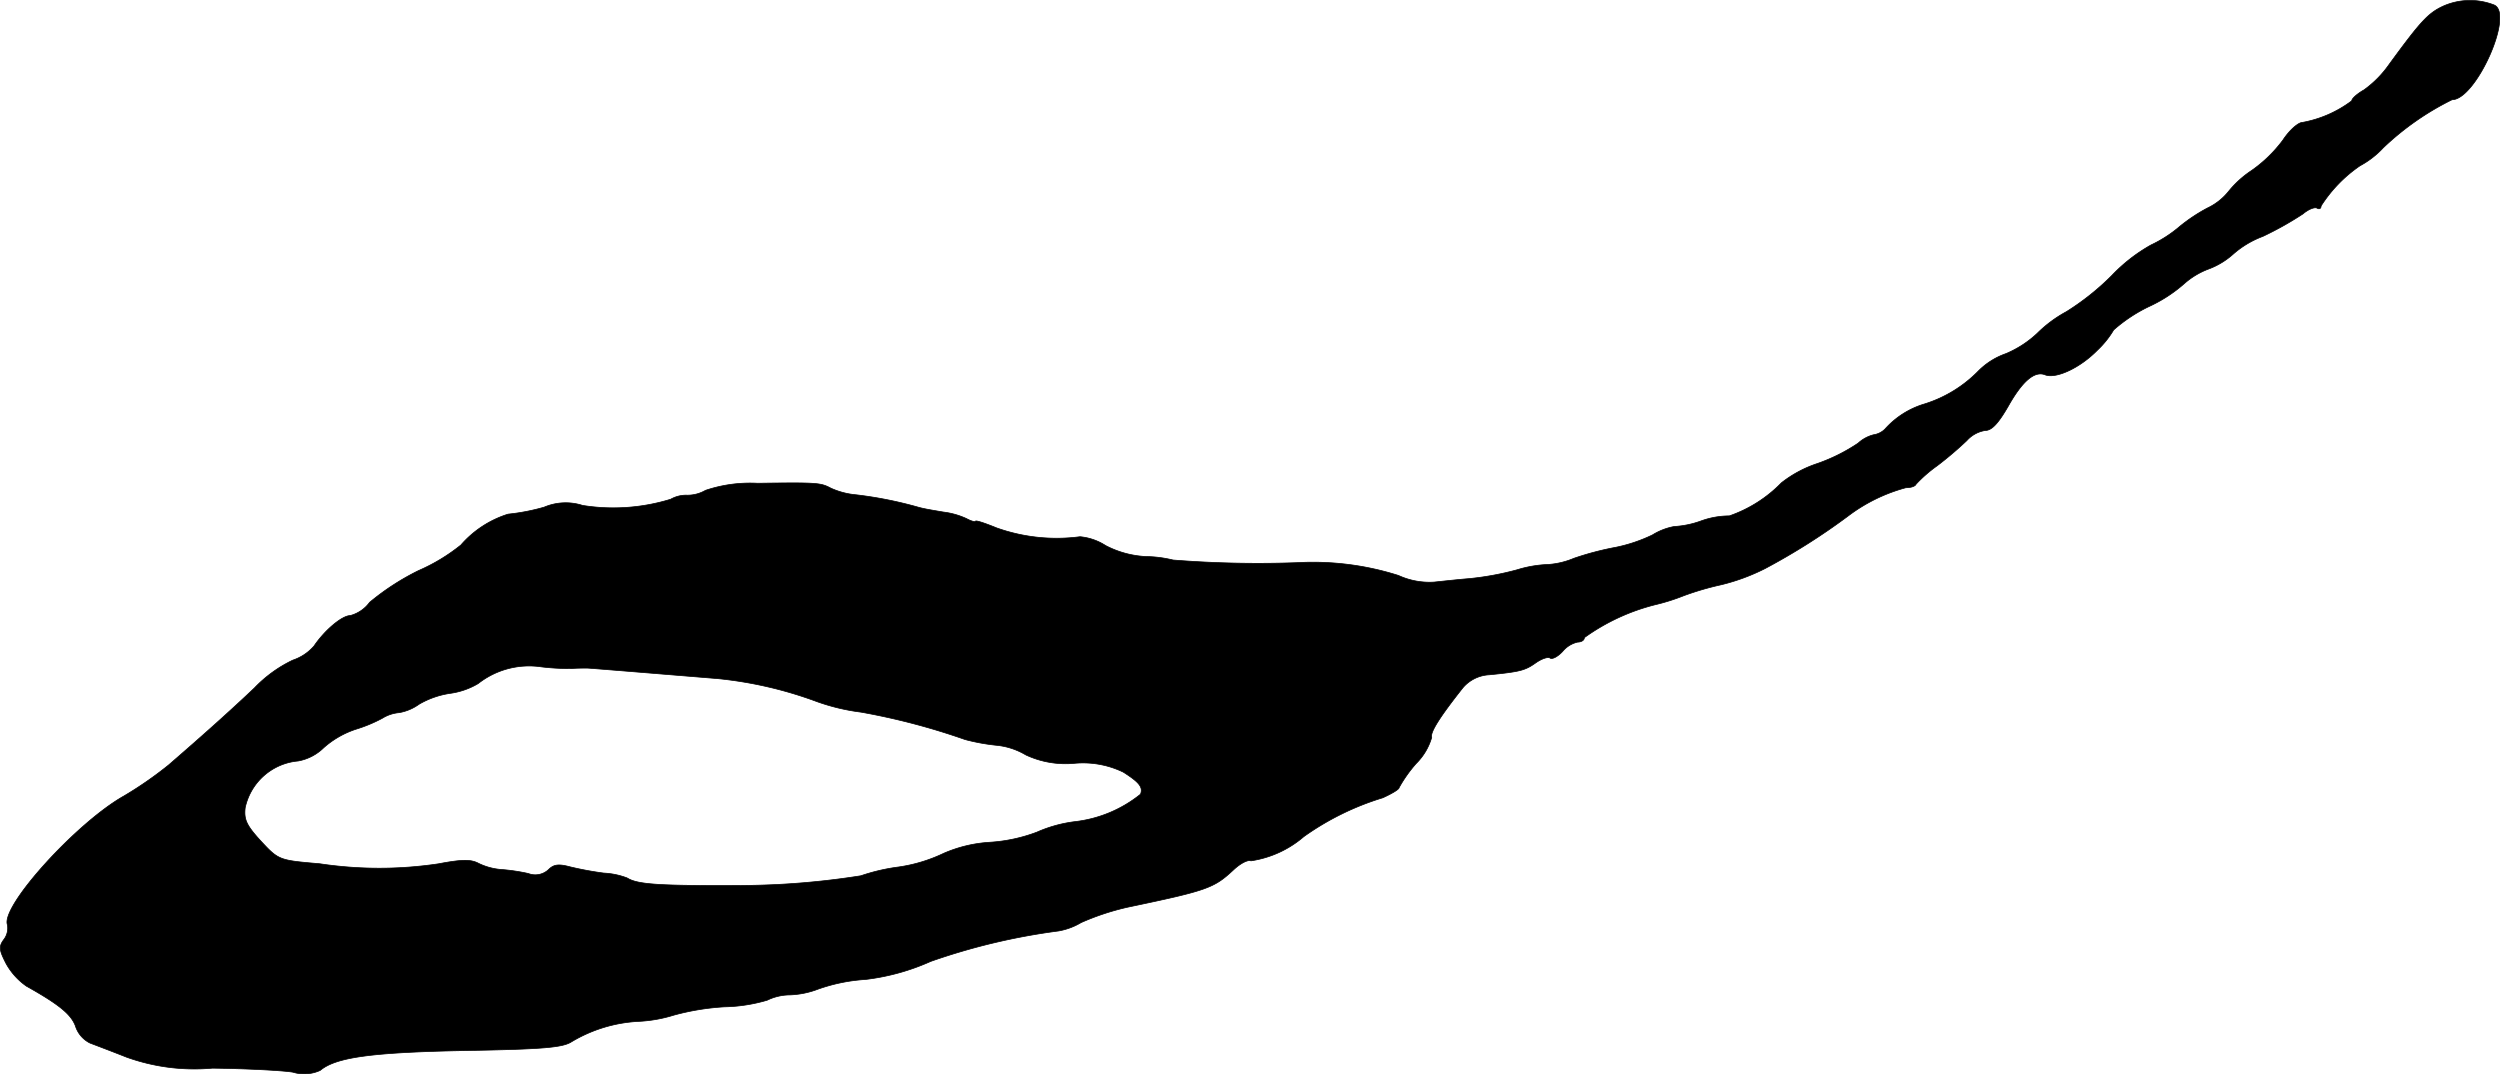 <?xml version="1.0" encoding="UTF-8"?>
<svg xmlns="http://www.w3.org/2000/svg"
     version="1.1"
     width="12.111mm"
     height="5.204mm"
     viewBox="0 0 34.331 14.751">
   <defs>
      <style type="text/css"><![CDATA[
      .a {
        stroke: #000;
        stroke-linecap: round;
        stroke-linejoin: round;
        stroke-width: 0.01px;
      }
    ]]></style>
   </defs>
   <path class="a"
         d="M33.555.082c-.212.097-.315.212-.745.8a1.463,1.463,0,0,1-.345.351c-.097.055-.17.121-.17.151a1.604,1.604,0,0,1-.678.297c-.055,0-.176.103-.267.242a1.883,1.883,0,0,1-.43.418,1.397,1.397,0,0,0-.315.285.817.817,0,0,1-.291.23,2.321,2.321,0,0,0-.382.254,1.766,1.766,0,0,1-.394.254A2.284,2.284,0,0,0,29,3.783a3.502,3.502,0,0,1-.624.497,1.757,1.757,0,0,0-.4.297,1.444,1.444,0,0,1-.43.279.996.996,0,0,0-.376.236,1.772,1.772,0,0,1-.739.454,1.181,1.181,0,0,0-.545.345.278.278,0,0,1-.157.079.493.493,0,0,0-.212.115,2.449,2.449,0,0,1-.557.279A1.621,1.621,0,0,0,24.463,6.63a1.83,1.83,0,0,1-.715.454,1.15,1.15,0,0,0-.382.067,1.302,1.302,0,0,1-.376.079.861.861,0,0,0-.297.115,2.139,2.139,0,0,1-.503.17,4.068,4.068,0,0,0-.575.151,1.104,1.104,0,0,1-.351.085,1.641,1.641,0,0,0-.43.073,4.014,4.014,0,0,1-.654.121c-.151.012-.369.036-.485.048a1.025,1.025,0,0,1-.491-.091,3.876,3.876,0,0,0-1.387-.176,14.9,14.9,0,0,1-1.708-.036,1.66,1.66,0,0,0-.376-.048,1.34,1.34,0,0,1-.551-.151.78.78,0,0,0-.351-.121,2.459,2.459,0,0,1-1.145-.121c-.164-.067-.291-.109-.291-.091,0,.012-.055,0-.121-.036a1.065,1.065,0,0,0-.321-.091c-.103-.018-.26-.042-.345-.067a5.479,5.479,0,0,0-.854-.17,1.062,1.062,0,0,1-.345-.091c-.139-.073-.176-.079-1.005-.067a1.927,1.927,0,0,0-.715.097.5.5,0,0,1-.248.067.427.427,0,0,0-.23.055,2.676,2.676,0,0,1-1.211.085.757.757,0,0,0-.527.024A2.818,2.818,0,0,1,6.977,7.06a1.424,1.424,0,0,0-.648.424,2.547,2.547,0,0,1-.581.351,3.389,3.389,0,0,0-.672.436.484.484,0,0,1-.267.182c-.109,0-.345.194-.497.418a.662.662,0,0,1-.291.194,1.799,1.799,0,0,0-.527.382c-.333.315-.684.63-1.181,1.06a5.186,5.186,0,0,1-.612.424c-.654.369-1.696,1.52-1.599,1.769a.26.26,0,0,1-.048.2c-.073.097-.067.145.03.333a.925.925,0,0,0,.279.309c.454.254.612.388.672.545a.395.395,0,0,0,.2.236c.079.03.303.115.503.194a2.752,2.752,0,0,0,1.181.151c.448.006.945.03,1.102.055a.53.53,0,0,0,.376-.024c.218-.182.709-.248,1.999-.273,1.072-.018,1.333-.042,1.454-.121a1.989,1.989,0,0,1,.915-.279,1.939,1.939,0,0,0,.485-.085,3.379,3.379,0,0,1,.697-.115,2.223,2.223,0,0,0,.588-.091.731.731,0,0,1,.315-.073,1.2,1.2,0,0,0,.351-.067,2.394,2.394,0,0,1,.684-.145,3.064,3.064,0,0,0,.896-.248,8.723,8.723,0,0,1,1.756-.418.908.908,0,0,0,.309-.115,3.468,3.468,0,0,1,.642-.212c1.096-.23,1.181-.26,1.454-.515.091-.085.194-.139.236-.121a1.434,1.434,0,0,0,.727-.333,3.762,3.762,0,0,1,1.084-.533c.121-.055.224-.115.224-.139a1.858,1.858,0,0,1,.236-.333.831.831,0,0,0,.212-.357c-.024-.067.109-.279.43-.684a.51.51,0,0,1,.363-.176c.424-.042.491-.061.636-.164.079-.055.164-.085.194-.067.03.024.109-.018.176-.091a.374.374,0,0,1,.206-.127c.048,0,.091-.024.091-.061a2.86,2.86,0,0,1,.981-.454,2.792,2.792,0,0,0,.382-.121,3.967,3.967,0,0,1,.515-.151,2.772,2.772,0,0,0,.606-.224,8.89,8.89,0,0,0,1.139-.721,2.308,2.308,0,0,1,.793-.388c.067,0,.127-.018.139-.048a1.919,1.919,0,0,1,.291-.254,4.975,4.975,0,0,0,.406-.345.431.431,0,0,1,.254-.139c.091,0,.182-.103.315-.333.194-.345.363-.491.509-.43.151.055.478-.097.715-.339a1.281,1.281,0,0,0,.224-.279,2.111,2.111,0,0,1,.485-.321,1.98,1.98,0,0,0,.485-.315,1.064,1.064,0,0,1,.333-.2,1.063,1.063,0,0,0,.333-.2,1.306,1.306,0,0,1,.412-.248,4.477,4.477,0,0,0,.551-.309c.079-.067.164-.097.194-.079s.055.006.055-.03a1.926,1.926,0,0,1,.533-.551,1.243,1.243,0,0,0,.321-.248,3.798,3.798,0,0,1,.945-.66c.327,0,.86-1.187.575-1.302A.91.91,0,0,0,33.555.082ZM7.855,9.18c.067-.006.164-.006.212-.006.097.006,1.205.097,1.793.145a5.471,5.471,0,0,1,1.357.315,2.84,2.84,0,0,0,.606.145,9.195,9.195,0,0,1,1.429.376,2.73,2.73,0,0,0,.43.079.974.974,0,0,1,.406.133,1.289,1.289,0,0,0,.666.115,1.268,1.268,0,0,1,.672.121c.218.139.273.206.236.303a1.753,1.753,0,0,1-.896.376,1.858,1.858,0,0,0-.527.145,2.214,2.214,0,0,1-.648.139,1.871,1.871,0,0,0-.63.151,2.144,2.144,0,0,1-.618.188,2.655,2.655,0,0,0-.521.121,10.773,10.773,0,0,1-1.605.133c-1.163.006-1.46-.012-1.605-.103a1.044,1.044,0,0,0-.321-.067,4.478,4.478,0,0,1-.46-.085c-.157-.042-.224-.036-.297.036a.266.266,0,0,1-.279.055,2.589,2.589,0,0,0-.369-.055.864.864,0,0,1-.315-.085c-.103-.055-.224-.055-.545.006a5.49,5.49,0,0,1-1.635,0c-.557-.048-.563-.048-.806-.309-.2-.218-.236-.297-.218-.46a.817.817,0,0,1,.727-.642.674.674,0,0,0,.351-.182,1.255,1.255,0,0,1,.442-.254,1.994,1.994,0,0,0,.363-.151A.522.522,0,0,1,5.481,9.786a.66.66,0,0,0,.273-.115,1.191,1.191,0,0,1,.436-.151,1.025,1.025,0,0,0,.376-.133,1.135,1.135,0,0,1,.866-.23A3.178,3.178,0,0,0,7.855,9.18Z"/>
</svg>
